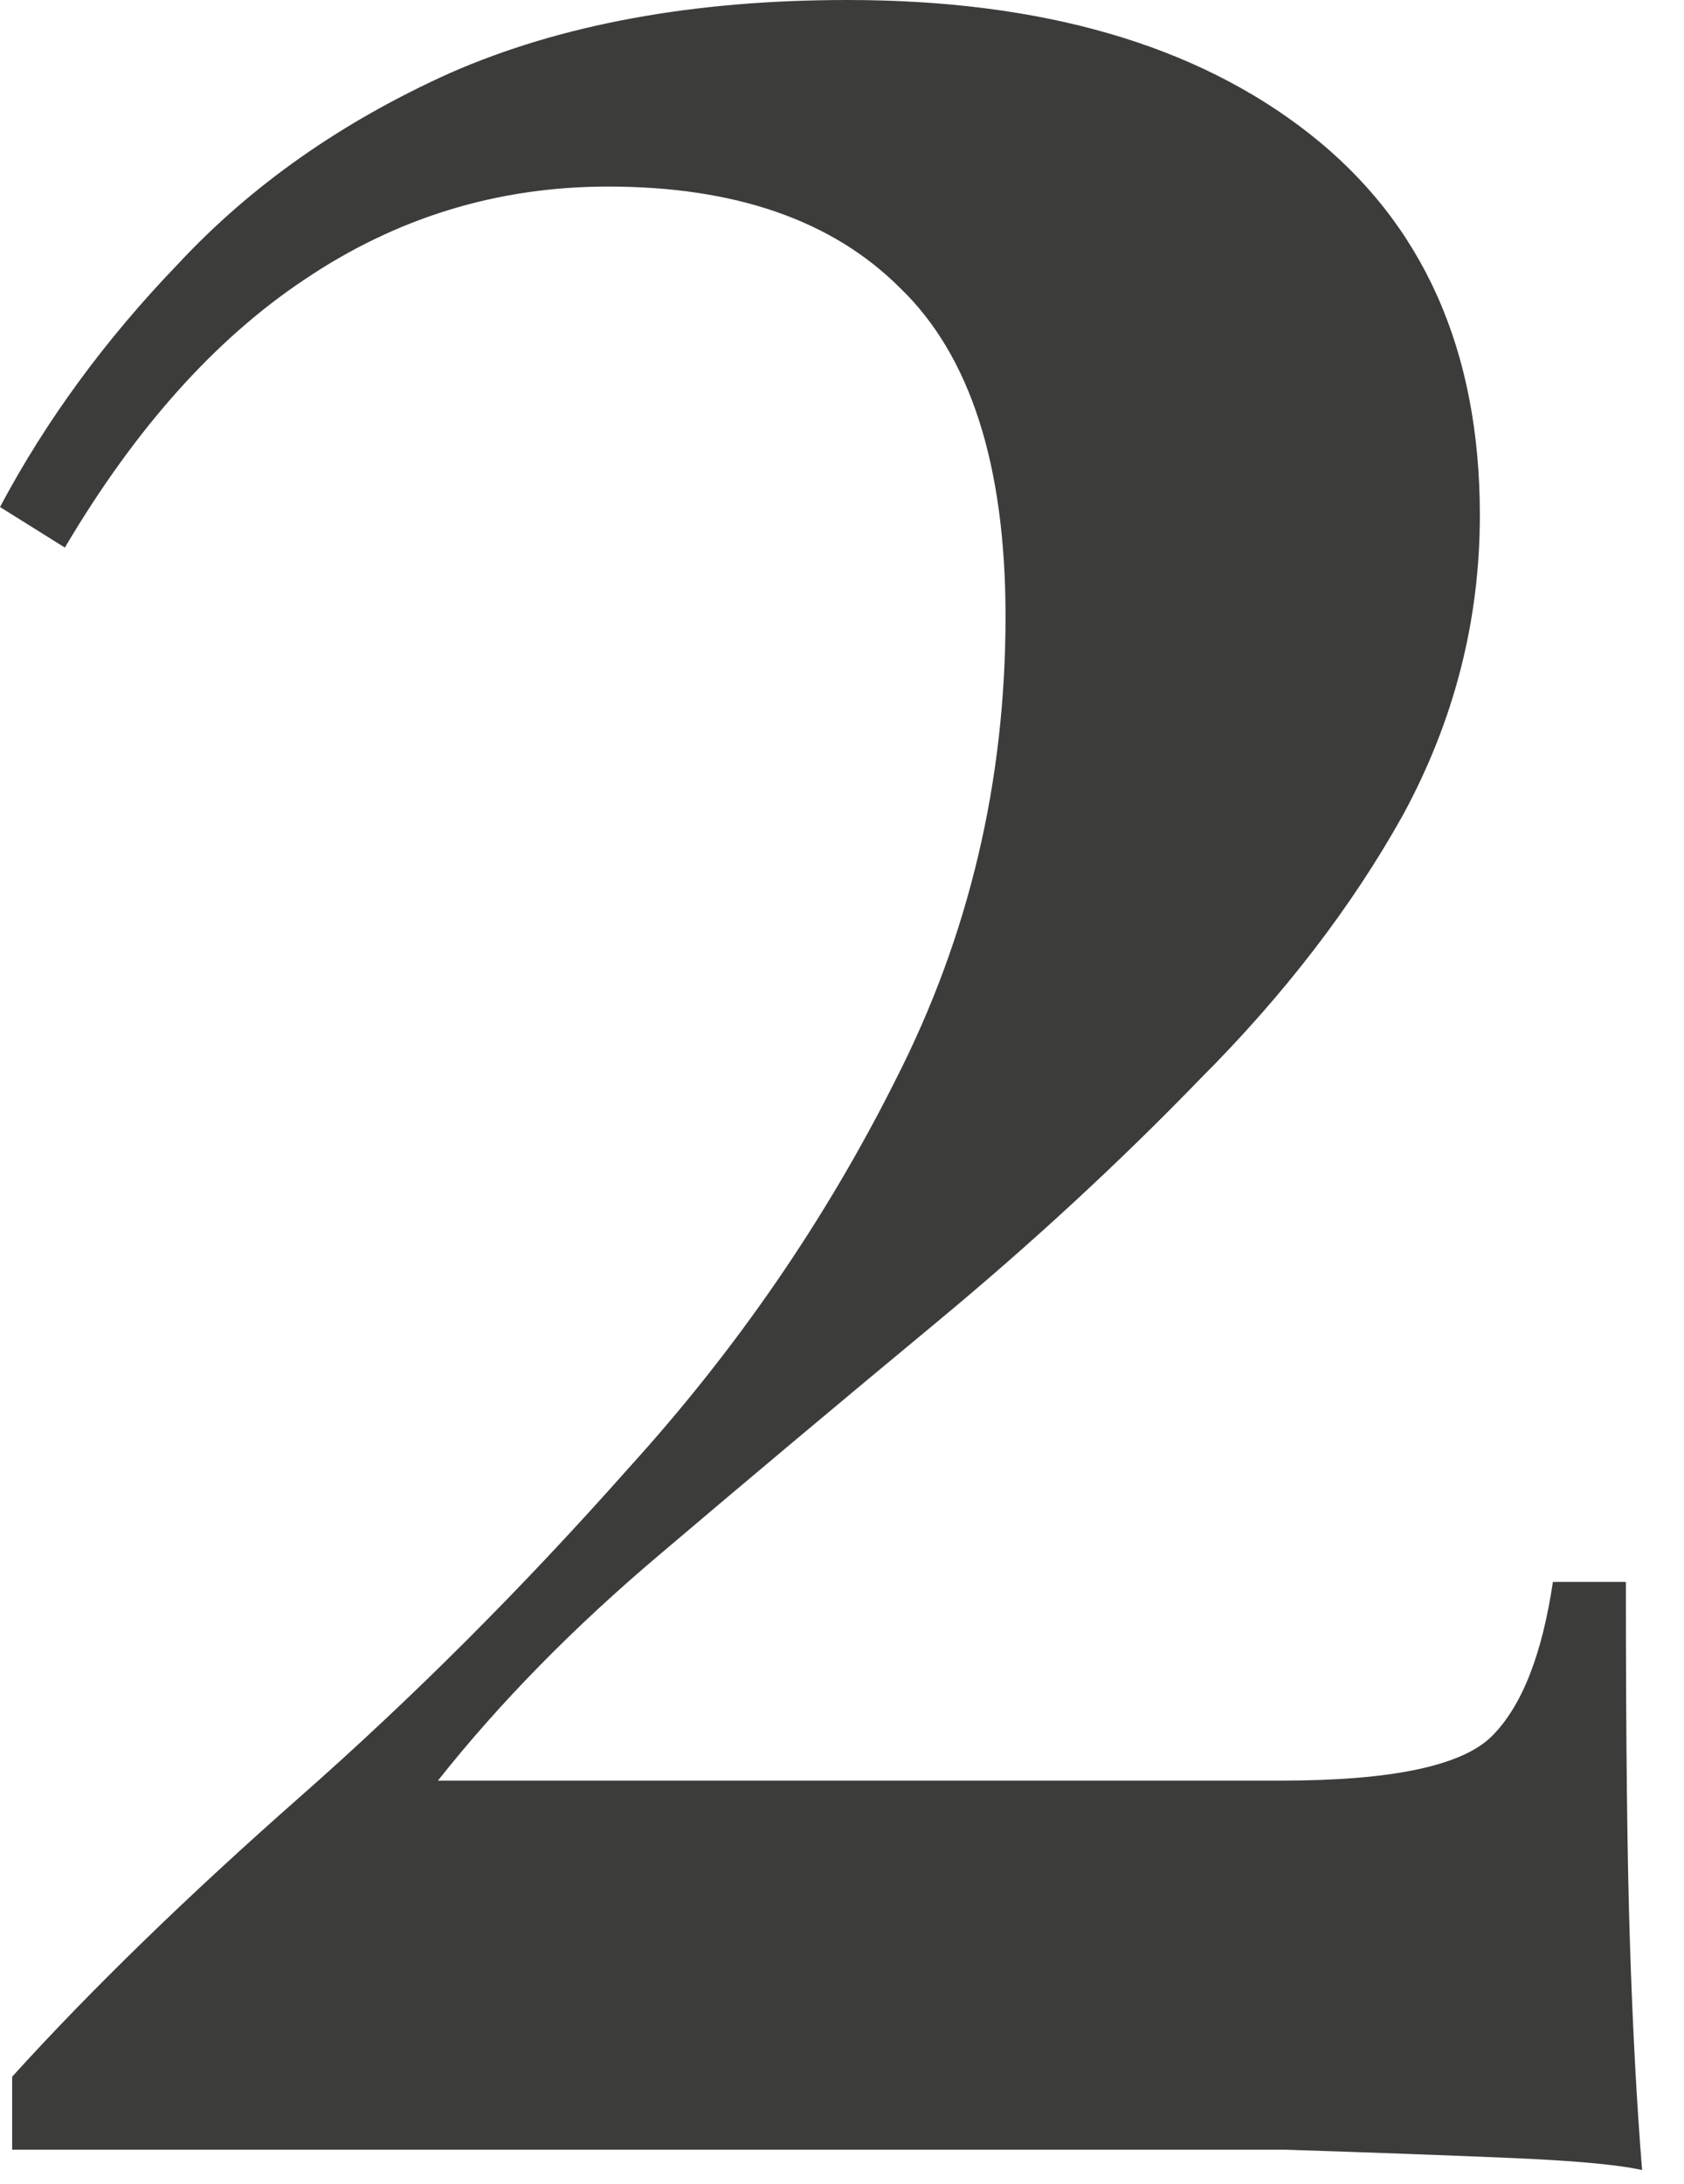 <?xml version="1.0" encoding="utf-8"?>
<svg xmlns="http://www.w3.org/2000/svg" fill="none" height="100%" overflow="visible" preserveAspectRatio="none" style="display: block;" viewBox="0 0 27 35" width="100%">
<path d="M13.586 0C16.707 0 19.177 0.715 20.997 2.145C22.817 3.575 23.727 5.612 23.727 8.256C23.727 9.946 23.316 11.55 22.492 13.066C21.669 14.54 20.585 15.948 19.242 17.292C17.942 18.635 16.533 19.935 15.017 21.192C13.5 22.449 12.026 23.684 10.596 24.898C9.209 26.068 8.017 27.281 7.021 28.538H20.542C22.319 28.538 23.446 28.3 23.922 27.823C24.399 27.346 24.724 26.523 24.898 25.353H26.068C26.068 27.866 26.089 29.795 26.133 31.138C26.176 32.482 26.241 33.695 26.328 34.779C25.938 34.692 25.223 34.627 24.183 34.584C23.142 34.54 21.951 34.497 20.607 34.453C19.264 34.453 17.942 34.453 16.642 34.453H0.195V33.283C1.452 31.897 2.99 30.401 4.81 28.798C6.631 27.195 8.386 25.439 10.076 23.532C11.809 21.625 13.24 19.545 14.367 17.292C15.537 14.995 16.122 12.525 16.122 9.881C16.122 7.454 15.558 5.699 14.431 4.615C13.348 3.532 11.788 2.99 9.751 2.99C7.974 2.99 6.349 3.489 4.875 4.485C3.445 5.439 2.167 6.869 1.04 8.776L0 8.126C0.737 6.739 1.69 5.439 2.86 4.225C4.03 2.969 5.482 1.95 7.216 1.17C8.993 0.39 11.116 0 13.586 0Z" fill="#3C3C3B" id="2"/>
</svg>